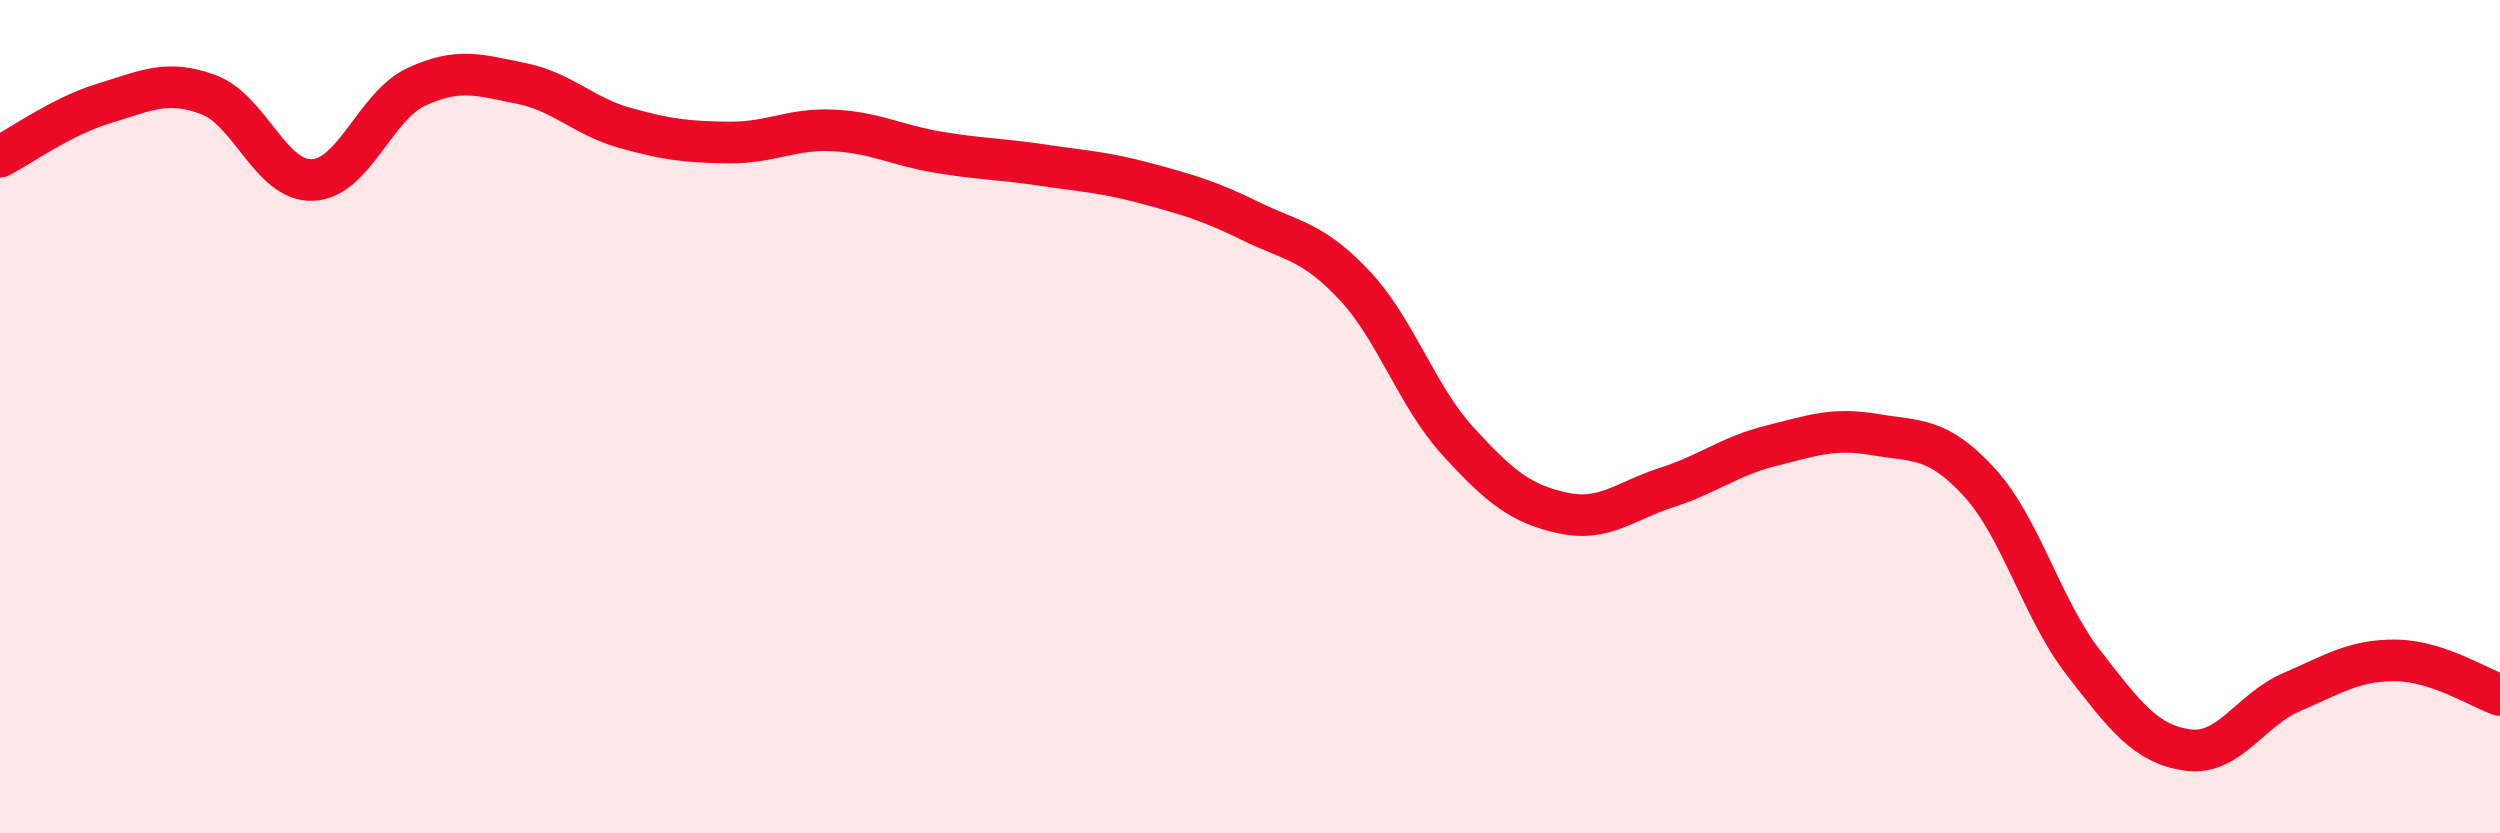 
    <svg width="60" height="20" viewBox="0 0 60 20" xmlns="http://www.w3.org/2000/svg">
      <path
        d="M 0,3.76 C 0.5,3.5 1.5,2.78 2.5,2.48 C 3.5,2.18 4,1.9 5,2.27 C 6,2.64 6.5,4.36 7.5,4.32 C 8.5,4.28 9,2.54 10,2.08 C 11,1.62 11.5,1.8 12.5,2 C 13.5,2.2 14,2.79 15,3.07 C 16,3.35 16.5,3.41 17.5,3.42 C 18.5,3.43 19,3.08 20,3.13 C 21,3.18 21.5,3.48 22.5,3.65 C 23.5,3.82 24,3.81 25,3.96 C 26,4.11 26.5,4.13 27.5,4.4 C 28.5,4.67 29,4.81 30,5.3 C 31,5.79 31.5,5.78 32.5,6.84 C 33.5,7.9 34,9.51 35,10.6 C 36,11.69 36.5,12.09 37.5,12.31 C 38.5,12.53 39,12.02 40,11.7 C 41,11.38 41.5,10.95 42.5,10.7 C 43.5,10.45 44,10.26 45,10.43 C 46,10.6 46.5,10.48 47.5,11.57 C 48.5,12.66 49,14.61 50,15.9 C 51,17.19 51.5,17.86 52.5,18 C 53.5,18.14 54,17.04 55,16.61 C 56,16.18 56.5,15.84 57.5,15.85 C 58.5,15.86 59.5,16.51 60,16.68L60 20L0 20Z"
        fill="#EB0A25"
        opacity="0.1"
        stroke-linecap="round"
        stroke-linejoin="round"
      />
      <path
        d="M 0,3.76 C 0.5,3.5 1.5,2.78 2.5,2.48 C 3.5,2.18 4,1.9 5,2.27 C 6,2.64 6.5,4.36 7.5,4.32 C 8.5,4.28 9,2.54 10,2.08 C 11,1.62 11.5,1.8 12.5,2 C 13.5,2.2 14,2.79 15,3.07 C 16,3.35 16.5,3.41 17.5,3.42 C 18.5,3.43 19,3.08 20,3.13 C 21,3.18 21.5,3.48 22.5,3.65 C 23.5,3.82 24,3.81 25,3.96 C 26,4.11 26.5,4.13 27.5,4.4 C 28.5,4.67 29,4.81 30,5.3 C 31,5.79 31.5,5.78 32.5,6.84 C 33.5,7.9 34,9.51 35,10.6 C 36,11.69 36.5,12.09 37.5,12.31 C 38.5,12.53 39,12.02 40,11.7 C 41,11.38 41.5,10.95 42.5,10.7 C 43.5,10.45 44,10.26 45,10.43 C 46,10.6 46.5,10.48 47.5,11.57 C 48.5,12.66 49,14.61 50,15.9 C 51,17.19 51.5,17.86 52.5,18 C 53.5,18.14 54,17.04 55,16.61 C 56,16.18 56.5,15.84 57.5,15.85 C 58.5,15.86 59.5,16.51 60,16.68"
        stroke="#EB0A25"
        stroke-width="1"
        fill="none"
        stroke-linecap="round"
        stroke-linejoin="round"
      />
    </svg>
  
